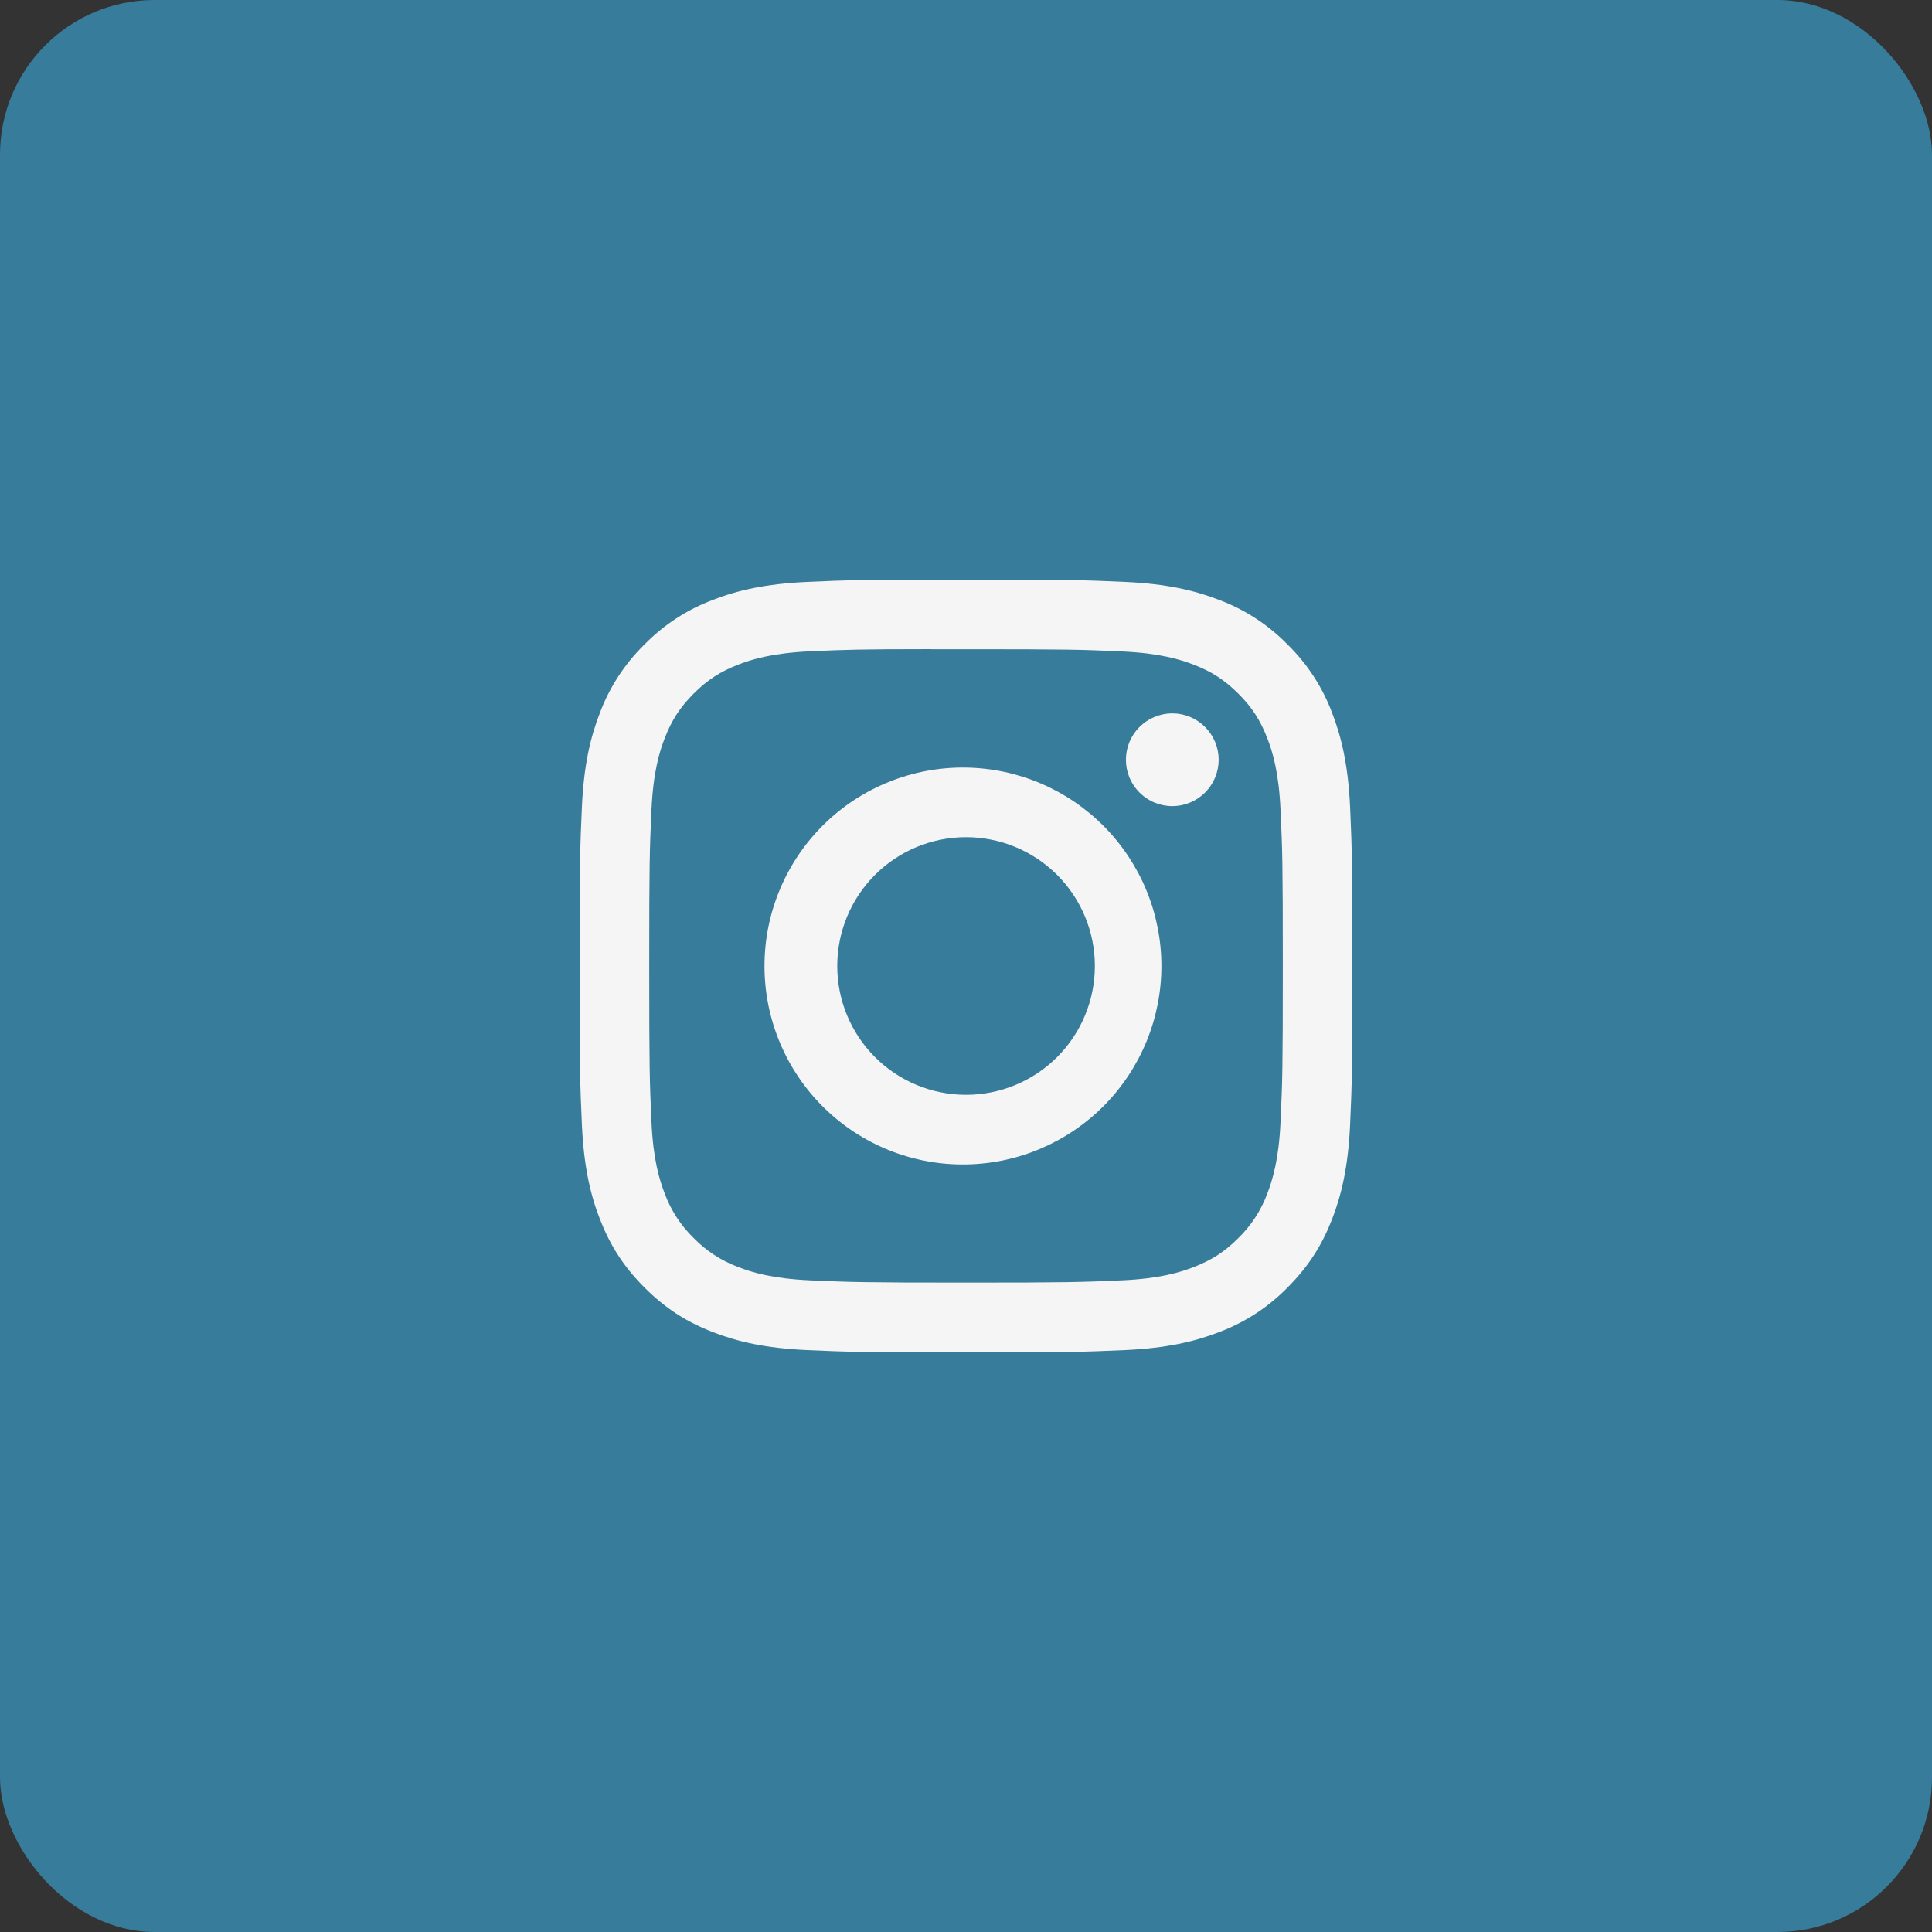 <?xml version="1.0" encoding="UTF-8"?> <svg xmlns="http://www.w3.org/2000/svg" width="50" height="50" viewBox="0 0 50 50" fill="none"><rect x="0" y="0" width="50" height="50" fill="#333333" stroke="none"/><rect width="50" height="50" rx="4" fill="#377C9A"></rect><path d="M25 15C22.286 15 21.945 15.012 20.879 15.06C19.812 15.11 19.086 15.277 18.45 15.525C17.782 15.775 17.178 16.169 16.679 16.679C16.169 17.178 15.775 17.782 15.525 18.45C15.277 19.085 15.109 19.812 15.06 20.875C15.012 21.944 15 22.284 15 25.001C15 27.716 15.012 28.056 15.06 29.122C15.11 30.188 15.277 30.914 15.525 31.55C15.781 32.208 16.122 32.765 16.679 33.321C17.234 33.877 17.791 34.22 18.449 34.475C19.086 34.722 19.811 34.891 20.876 34.94C21.944 34.987 22.284 35 25 35C27.716 35 28.055 34.987 29.122 34.94C30.186 34.89 30.915 34.722 31.551 34.475C32.218 34.224 32.823 33.831 33.321 33.321C33.877 32.765 34.219 32.208 34.475 31.55C34.721 30.914 34.89 30.188 34.94 29.122C34.987 28.056 35 27.716 35 25C35 22.284 34.987 21.944 34.94 20.876C34.89 19.812 34.721 19.085 34.475 18.45C34.225 17.782 33.831 17.178 33.321 16.679C32.822 16.169 32.218 15.775 31.55 15.525C30.913 15.277 30.185 15.109 29.121 15.06C28.054 15.012 27.715 15 24.997 15H25ZM24.104 16.802H25.001C27.671 16.802 27.988 16.811 29.041 16.86C30.016 16.904 30.546 17.067 30.899 17.204C31.365 17.385 31.699 17.602 32.049 17.953C32.399 18.302 32.615 18.635 32.796 19.102C32.934 19.454 33.096 19.984 33.14 20.959C33.189 22.012 33.199 22.329 33.199 24.997C33.199 27.666 33.189 27.984 33.14 29.038C33.096 30.012 32.932 30.541 32.796 30.894C32.635 31.327 32.379 31.72 32.047 32.042C31.698 32.392 31.365 32.609 30.898 32.79C30.547 32.928 30.017 33.09 29.041 33.135C27.988 33.182 27.671 33.194 25.001 33.194C22.331 33.194 22.014 33.182 20.96 33.135C19.985 33.09 19.456 32.928 19.104 32.79C18.67 32.629 18.277 32.374 17.954 32.042C17.622 31.72 17.365 31.327 17.204 30.892C17.067 30.541 16.904 30.011 16.86 29.036C16.812 27.983 16.802 27.666 16.802 24.995C16.802 22.324 16.812 22.01 16.86 20.956C16.905 19.981 17.067 19.451 17.205 19.099C17.386 18.633 17.604 18.299 17.954 17.949C18.304 17.599 18.636 17.383 19.104 17.201C19.456 17.064 19.985 16.901 20.96 16.856C21.883 16.814 22.24 16.801 24.104 16.8V16.802ZM30.339 18.462C30.181 18.462 30.025 18.494 29.88 18.554C29.734 18.614 29.602 18.703 29.49 18.814C29.379 18.925 29.29 19.058 29.23 19.203C29.17 19.349 29.139 19.505 29.139 19.663C29.139 19.82 29.17 19.976 29.23 20.122C29.29 20.267 29.379 20.4 29.49 20.511C29.602 20.622 29.734 20.711 29.88 20.771C30.025 20.831 30.181 20.863 30.339 20.863C30.657 20.863 30.962 20.736 31.187 20.511C31.412 20.286 31.539 19.981 31.539 19.663C31.539 19.344 31.412 19.039 31.187 18.814C30.962 18.589 30.657 18.462 30.339 18.462ZM25.001 19.865C24.32 19.854 23.644 19.979 23.011 20.233C22.379 20.486 21.803 20.863 21.318 21.34C20.832 21.819 20.447 22.388 20.184 23.017C19.92 23.645 19.785 24.319 19.785 25.001C19.785 25.682 19.92 26.356 20.184 26.985C20.447 27.613 20.832 28.183 21.318 28.661C21.803 29.139 22.379 29.515 23.011 29.769C23.644 30.022 24.32 30.147 25.001 30.136C26.349 30.115 27.635 29.565 28.581 28.604C29.527 27.643 30.057 26.349 30.057 25.001C30.057 23.652 29.527 22.358 28.581 21.397C27.635 20.436 26.349 19.886 25.001 19.865ZM25.001 21.666C25.439 21.666 25.873 21.753 26.277 21.92C26.681 22.088 27.049 22.333 27.359 22.643C27.668 22.952 27.914 23.32 28.081 23.724C28.249 24.129 28.335 24.562 28.335 25C28.335 25.438 28.249 25.871 28.081 26.276C27.914 26.68 27.668 27.048 27.359 27.357C27.049 27.667 26.681 27.912 26.277 28.08C25.873 28.247 25.439 28.334 25.001 28.334C24.117 28.334 23.269 27.983 22.644 27.357C22.019 26.732 21.668 25.884 21.668 25C21.668 24.116 22.019 23.268 22.644 22.643C23.269 22.017 24.117 21.666 25.001 21.666Z" fill="#F5F5F5"></path></svg> 